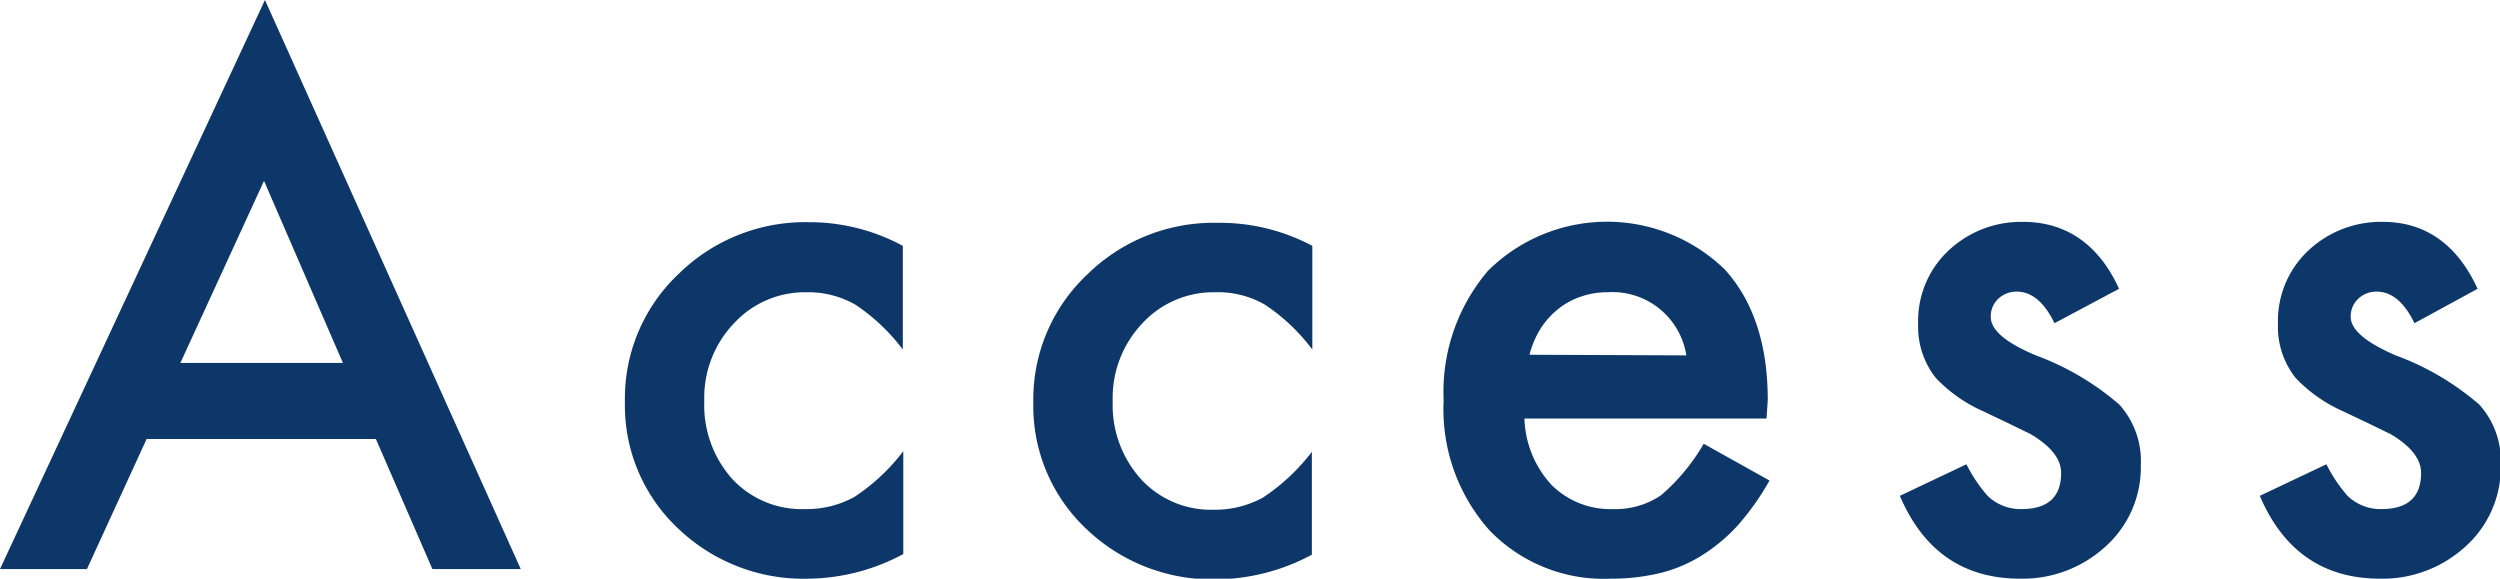 <svg xmlns="http://www.w3.org/2000/svg" xmlns:xlink="http://www.w3.org/1999/xlink" viewBox="0 0 158.42 36.67"><defs><style>.cls-1{fill:none;}.cls-2{fill:#0e3769;}.cls-3{fill:url(#新規パターンスウォッチ_2);}</style><pattern id="新規パターンスウォッチ_2" data-name="新規パターンスウォッチ 2" width="88" height="88" patternTransform="translate(-12.08 -62.67)" patternUnits="userSpaceOnUse" viewBox="0 0 88 88"><rect class="cls-1" width="88" height="88"/><rect class="cls-2" width="88" height="88"/></pattern></defs><g id="レイヤー_2" data-name="レイヤー 2"><g id="レイヤー_1-2" data-name="レイヤー 1"><path class="cls-3" d="M23.82,27.82H9.29L5.51,36.06H0L16.79,0,33,36.06h-5.6ZM21.73,23l-5-11.54L11.43,23Z"/><path class="cls-3" d="M57.21,15.58v6.57a12.26,12.26,0,0,0-3-2.84,6,6,0,0,0-3.1-.79,6.11,6.11,0,0,0-4.63,2,6.82,6.82,0,0,0-1.85,4.9,7,7,0,0,0,1.78,4.94A6,6,0,0,0,51,32.26a6.27,6.27,0,0,0,3.14-.77,12.47,12.47,0,0,0,3.1-2.9v6.52a13,13,0,0,1-6,1.56,11.49,11.49,0,0,1-8.3-3.21,10.68,10.68,0,0,1-3.34-8,10.83,10.83,0,0,1,3.38-8.08,11.44,11.44,0,0,1,8.31-3.3A12.41,12.41,0,0,1,57.21,15.58Z"/><path class="cls-3" d="M83.16,15.58v6.57a12.1,12.1,0,0,0-3-2.84A5.94,5.94,0,0,0,77,18.52a6.13,6.13,0,0,0-4.64,2,6.86,6.86,0,0,0-1.85,4.9,7,7,0,0,0,1.79,4.94,6,6,0,0,0,4.59,1.94,6.32,6.32,0,0,0,3.14-.77,12.65,12.65,0,0,0,3.1-2.9v6.52a13,13,0,0,1-6,1.56,11.53,11.53,0,0,1-8.31-3.21,10.68,10.68,0,0,1-3.34-8,10.84,10.84,0,0,1,3.39-8.08,11.42,11.42,0,0,1,8.3-3.3A12.45,12.45,0,0,1,83.16,15.58Z"/><path class="cls-3" d="M111.94,26.52H96.6a6.49,6.49,0,0,0,1.71,4.2,5.27,5.27,0,0,0,3.89,1.54,5.13,5.13,0,0,0,3.06-.88,12.51,12.51,0,0,0,2.7-3.26l4.17,2.33a16.49,16.49,0,0,1-2,2.83,10.87,10.87,0,0,1-2.31,1.93,9,9,0,0,1-2.65,1.11,13.26,13.26,0,0,1-3.1.35,10.06,10.06,0,0,1-7.69-3.07,11.53,11.53,0,0,1-2.9-8.22,11.84,11.84,0,0,1,2.81-8.22,10.71,10.71,0,0,1,15-.09q2.73,3,2.73,8.29Zm-5.08-4a4.74,4.74,0,0,0-5-4,5,5,0,0,0-1.69.28,4.6,4.6,0,0,0-1.44.79,5.08,5.08,0,0,0-1.11,1.24,5.86,5.86,0,0,0-.7,1.65Z"/><path class="cls-3" d="M134.28,18.3l-4.09,2.18c-.64-1.32-1.44-2-2.39-2a1.66,1.66,0,0,0-1.17.45,1.52,1.52,0,0,0-.48,1.15c0,.83.95,1.64,2.86,2.44a17.12,17.12,0,0,1,5.29,3.12,5.36,5.36,0,0,1,1.36,3.85,6.74,6.74,0,0,1-2.28,5.18,7.78,7.78,0,0,1-5.36,2q-5.39,0-7.63-5.25l4.22-2a9.36,9.36,0,0,0,1.34,2,3,3,0,0,0,2.15.84c1.67,0,2.51-.77,2.51-2.29,0-.88-.65-1.7-1.93-2.46l-1.5-.73-1.51-.72a9.32,9.32,0,0,1-3-2.11,5.22,5.22,0,0,1-1.12-3.45,6.1,6.1,0,0,1,1.91-4.61,6.71,6.71,0,0,1,4.75-1.83C130.91,14.06,133,15.48,134.28,18.3Z"/><path class="cls-3" d="M157,18.3,153,20.48c-.64-1.32-1.44-2-2.39-2a1.65,1.65,0,0,0-1.17.45,1.52,1.52,0,0,0-.48,1.15c0,.83,1,1.64,2.85,2.44a17.07,17.07,0,0,1,5.3,3.12,5.36,5.36,0,0,1,1.36,3.85,6.74,6.74,0,0,1-2.28,5.18,7.78,7.78,0,0,1-5.36,2q-5.39,0-7.63-5.25l4.22-2a9.36,9.36,0,0,0,1.34,2,3,3,0,0,0,2.15.84c1.67,0,2.51-.77,2.51-2.29,0-.88-.65-1.7-1.93-2.46l-1.5-.73-1.52-.72a9.37,9.37,0,0,1-3-2.11,5.22,5.22,0,0,1-1.12-3.45,6.1,6.1,0,0,1,1.91-4.61,6.71,6.71,0,0,1,4.75-1.83C153.67,14.06,155.71,15.48,157,18.3Z"/></g></g></svg>